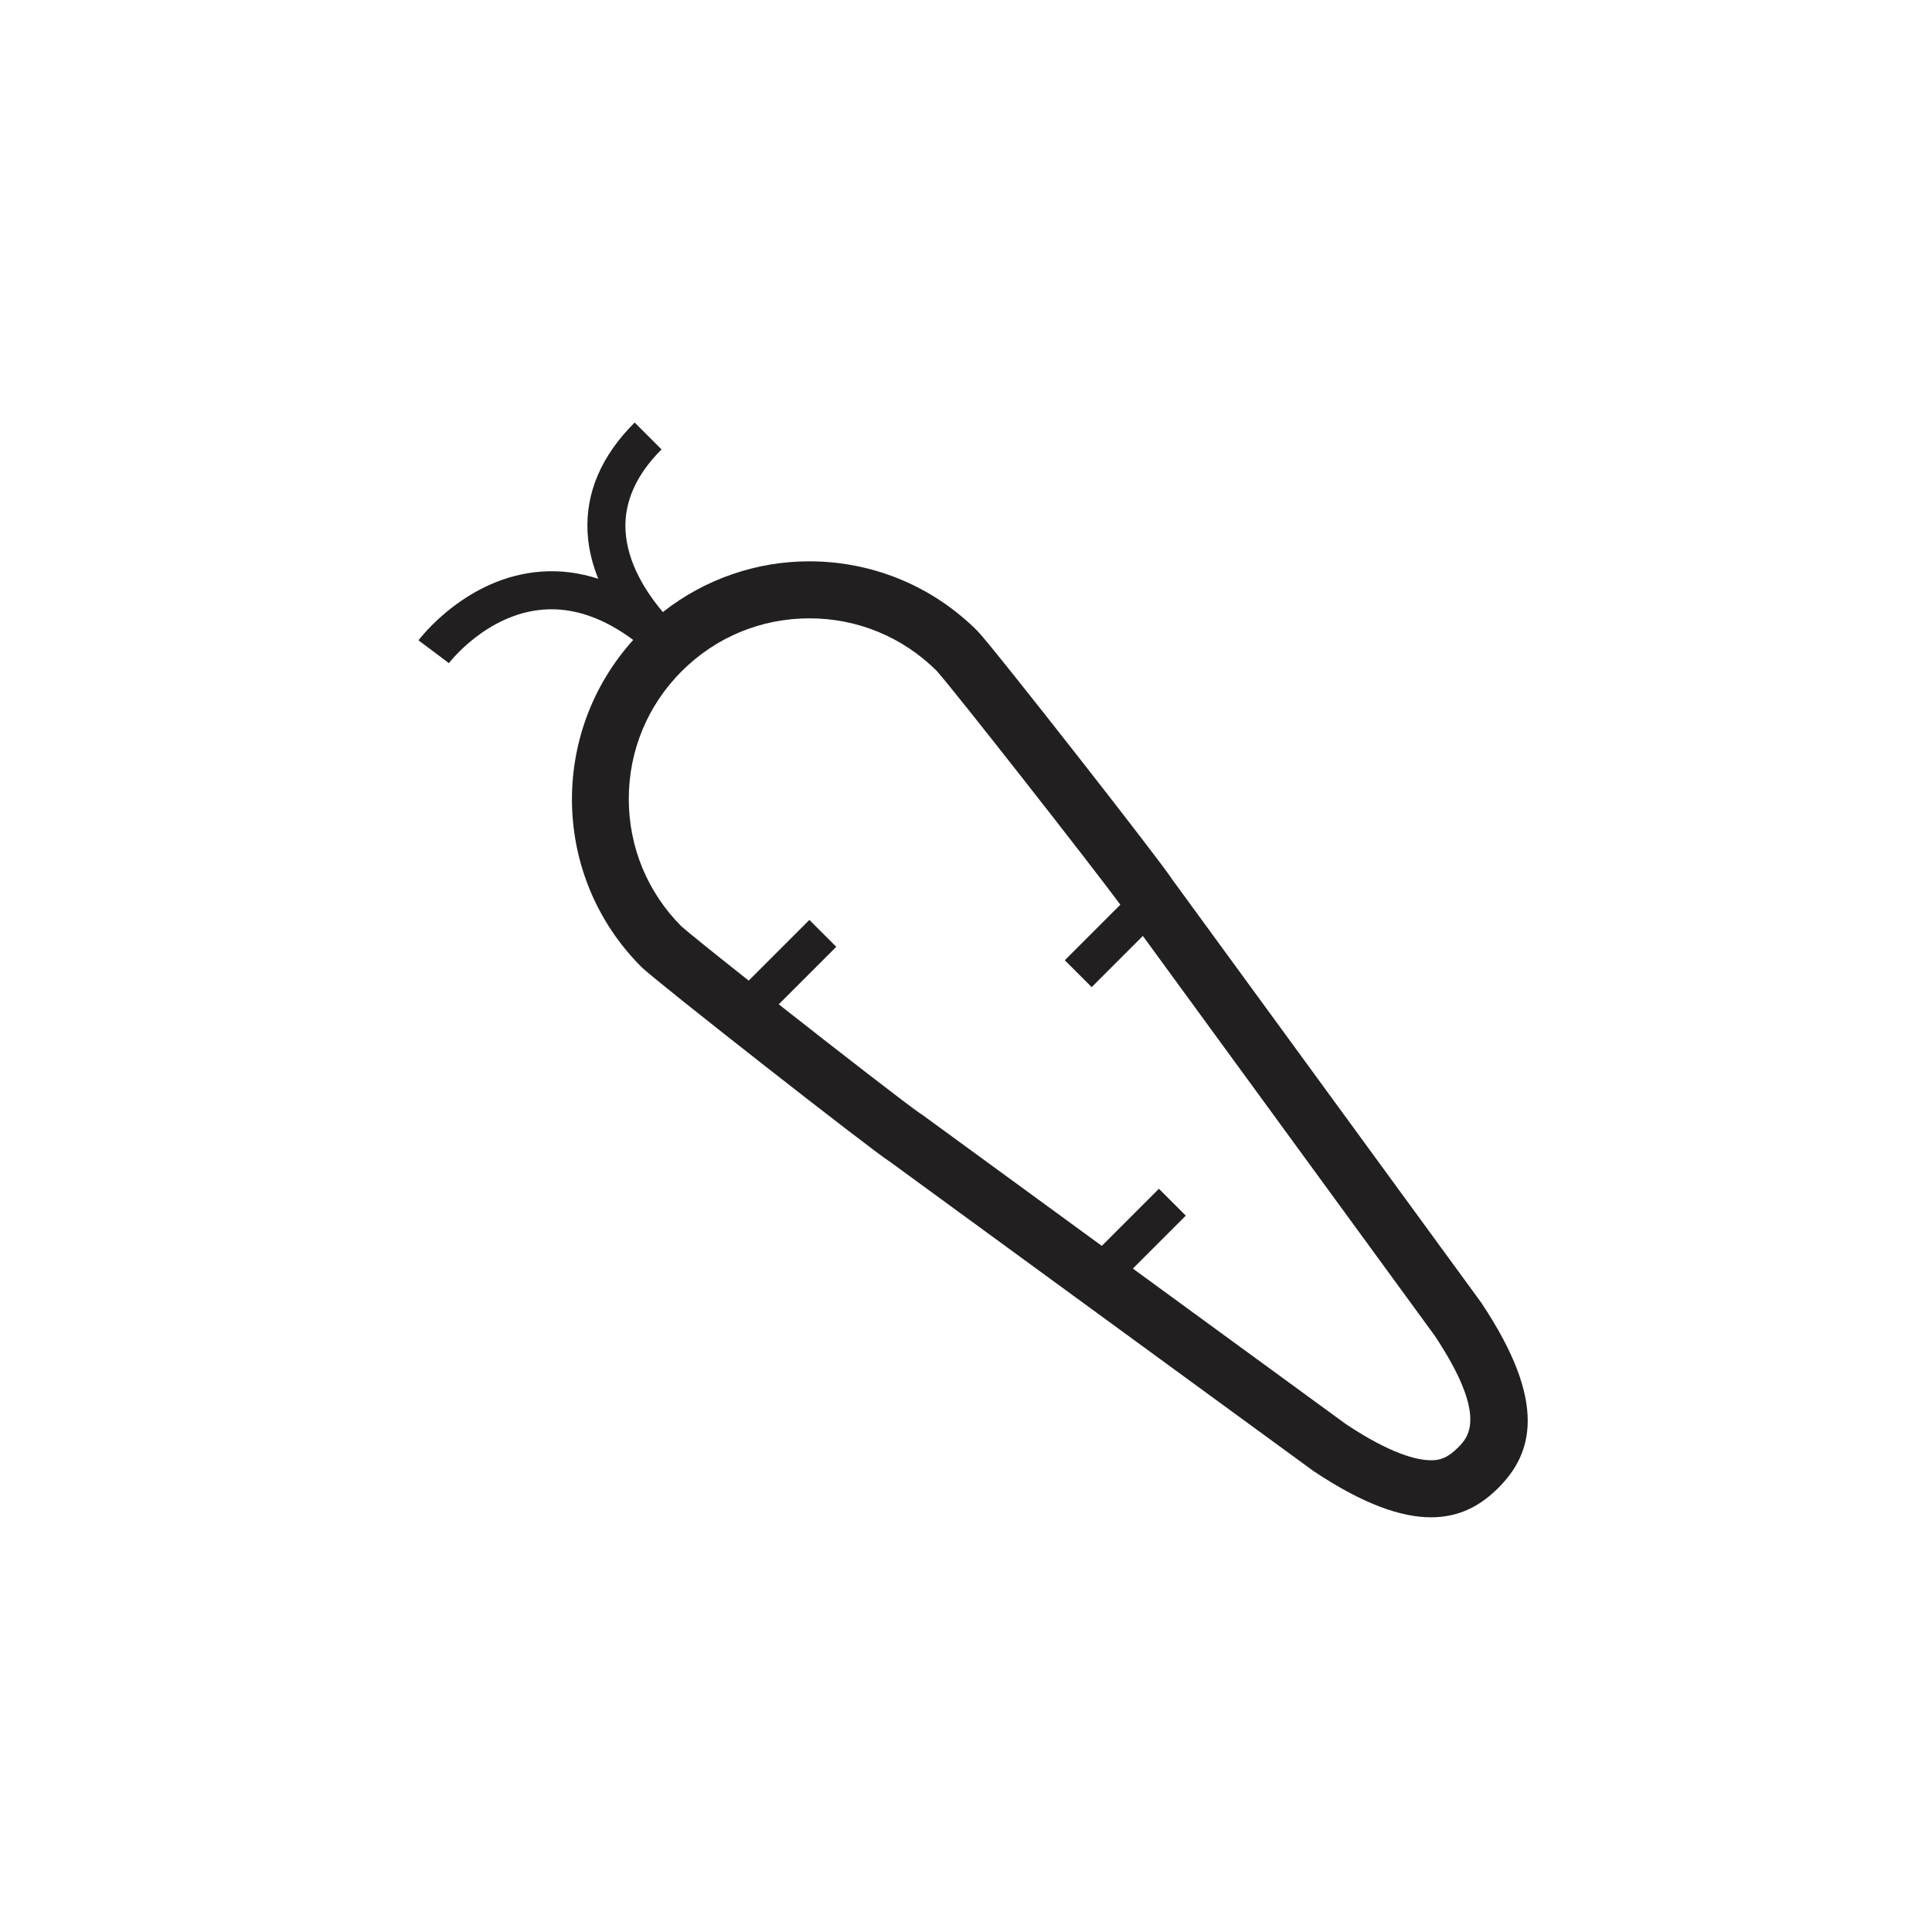 <?xml version="1.0" encoding="UTF-8"?>
<!-- The Best Svg Icon site in the world: iconSvg.co, Visit us! https://iconsvg.co -->
<svg width="800px" height="800px" version="1.1" viewBox="144 144 512 512" xmlns="http://www.w3.org/2000/svg">
 <path d="m536.62 489.32-81.934-112.21c-2.574-4.242-47.988-62.242-51.66-65.91-12.293-12.293-28.414-18.445-44.527-18.445-13.742 0-27.457 4.508-38.832 13.445-4.359-5.141-9.43-12.906-9.895-21.609-0.402-7.527 2.805-14.758 9.543-21.492l-7.125-7.125c-8.863 8.855-13.059 18.688-12.473 29.215 0.242 4.348 1.32 8.43 2.828 12.191-4.996-1.617-10.035-2.266-15.09-1.898-19.719 1.402-32.031 17.527-32.547 18.211l8.062 6.047c0.102-0.133 10.02-13.129 25.199-14.207 7.785-0.555 15.703 2.16 23.641 8.055-22.328 24.723-21.652 62.84 2.168 86.664 3.668 3.668 61.66 49.082 65.91 51.656l112.21 81.941c13.352 8.914 23.367 12.254 31.16 12.254s13.355-3.34 17.809-7.793c8.914-8.902 13.363-22.262-4.453-48.984zm-6.231 38.301c-2.809 2.805-4.801 3.363-7.125 3.363-3.723 0-10.652-1.656-22.531-9.539l-56.512-41.258 14.027-14.027-7.125-7.125-15.133 15.133-47.207-34.465-0.523-0.383-0.383-0.23c-3.301-2.238-21.418-16.281-37.5-28.934l15.246-15.242-7.125-7.125-16.086 16.082c-8.941-7.078-16.152-12.863-17.887-14.43-8.961-9.027-13.891-20.992-13.891-33.715 0-12.785 4.977-24.801 14.02-33.84 9.039-9.039 21.059-14.02 33.84-14.02 12.723 0 24.691 4.934 33.715 13.891 4.383 4.84 41.453 52.113 48.684 62.004l-14.711 14.715 7.125 7.125 13.562-13.566 77.344 105.93c14.289 21.539 8.809 27.02 6.176 29.656z" fill="#221f20"/>
</svg>